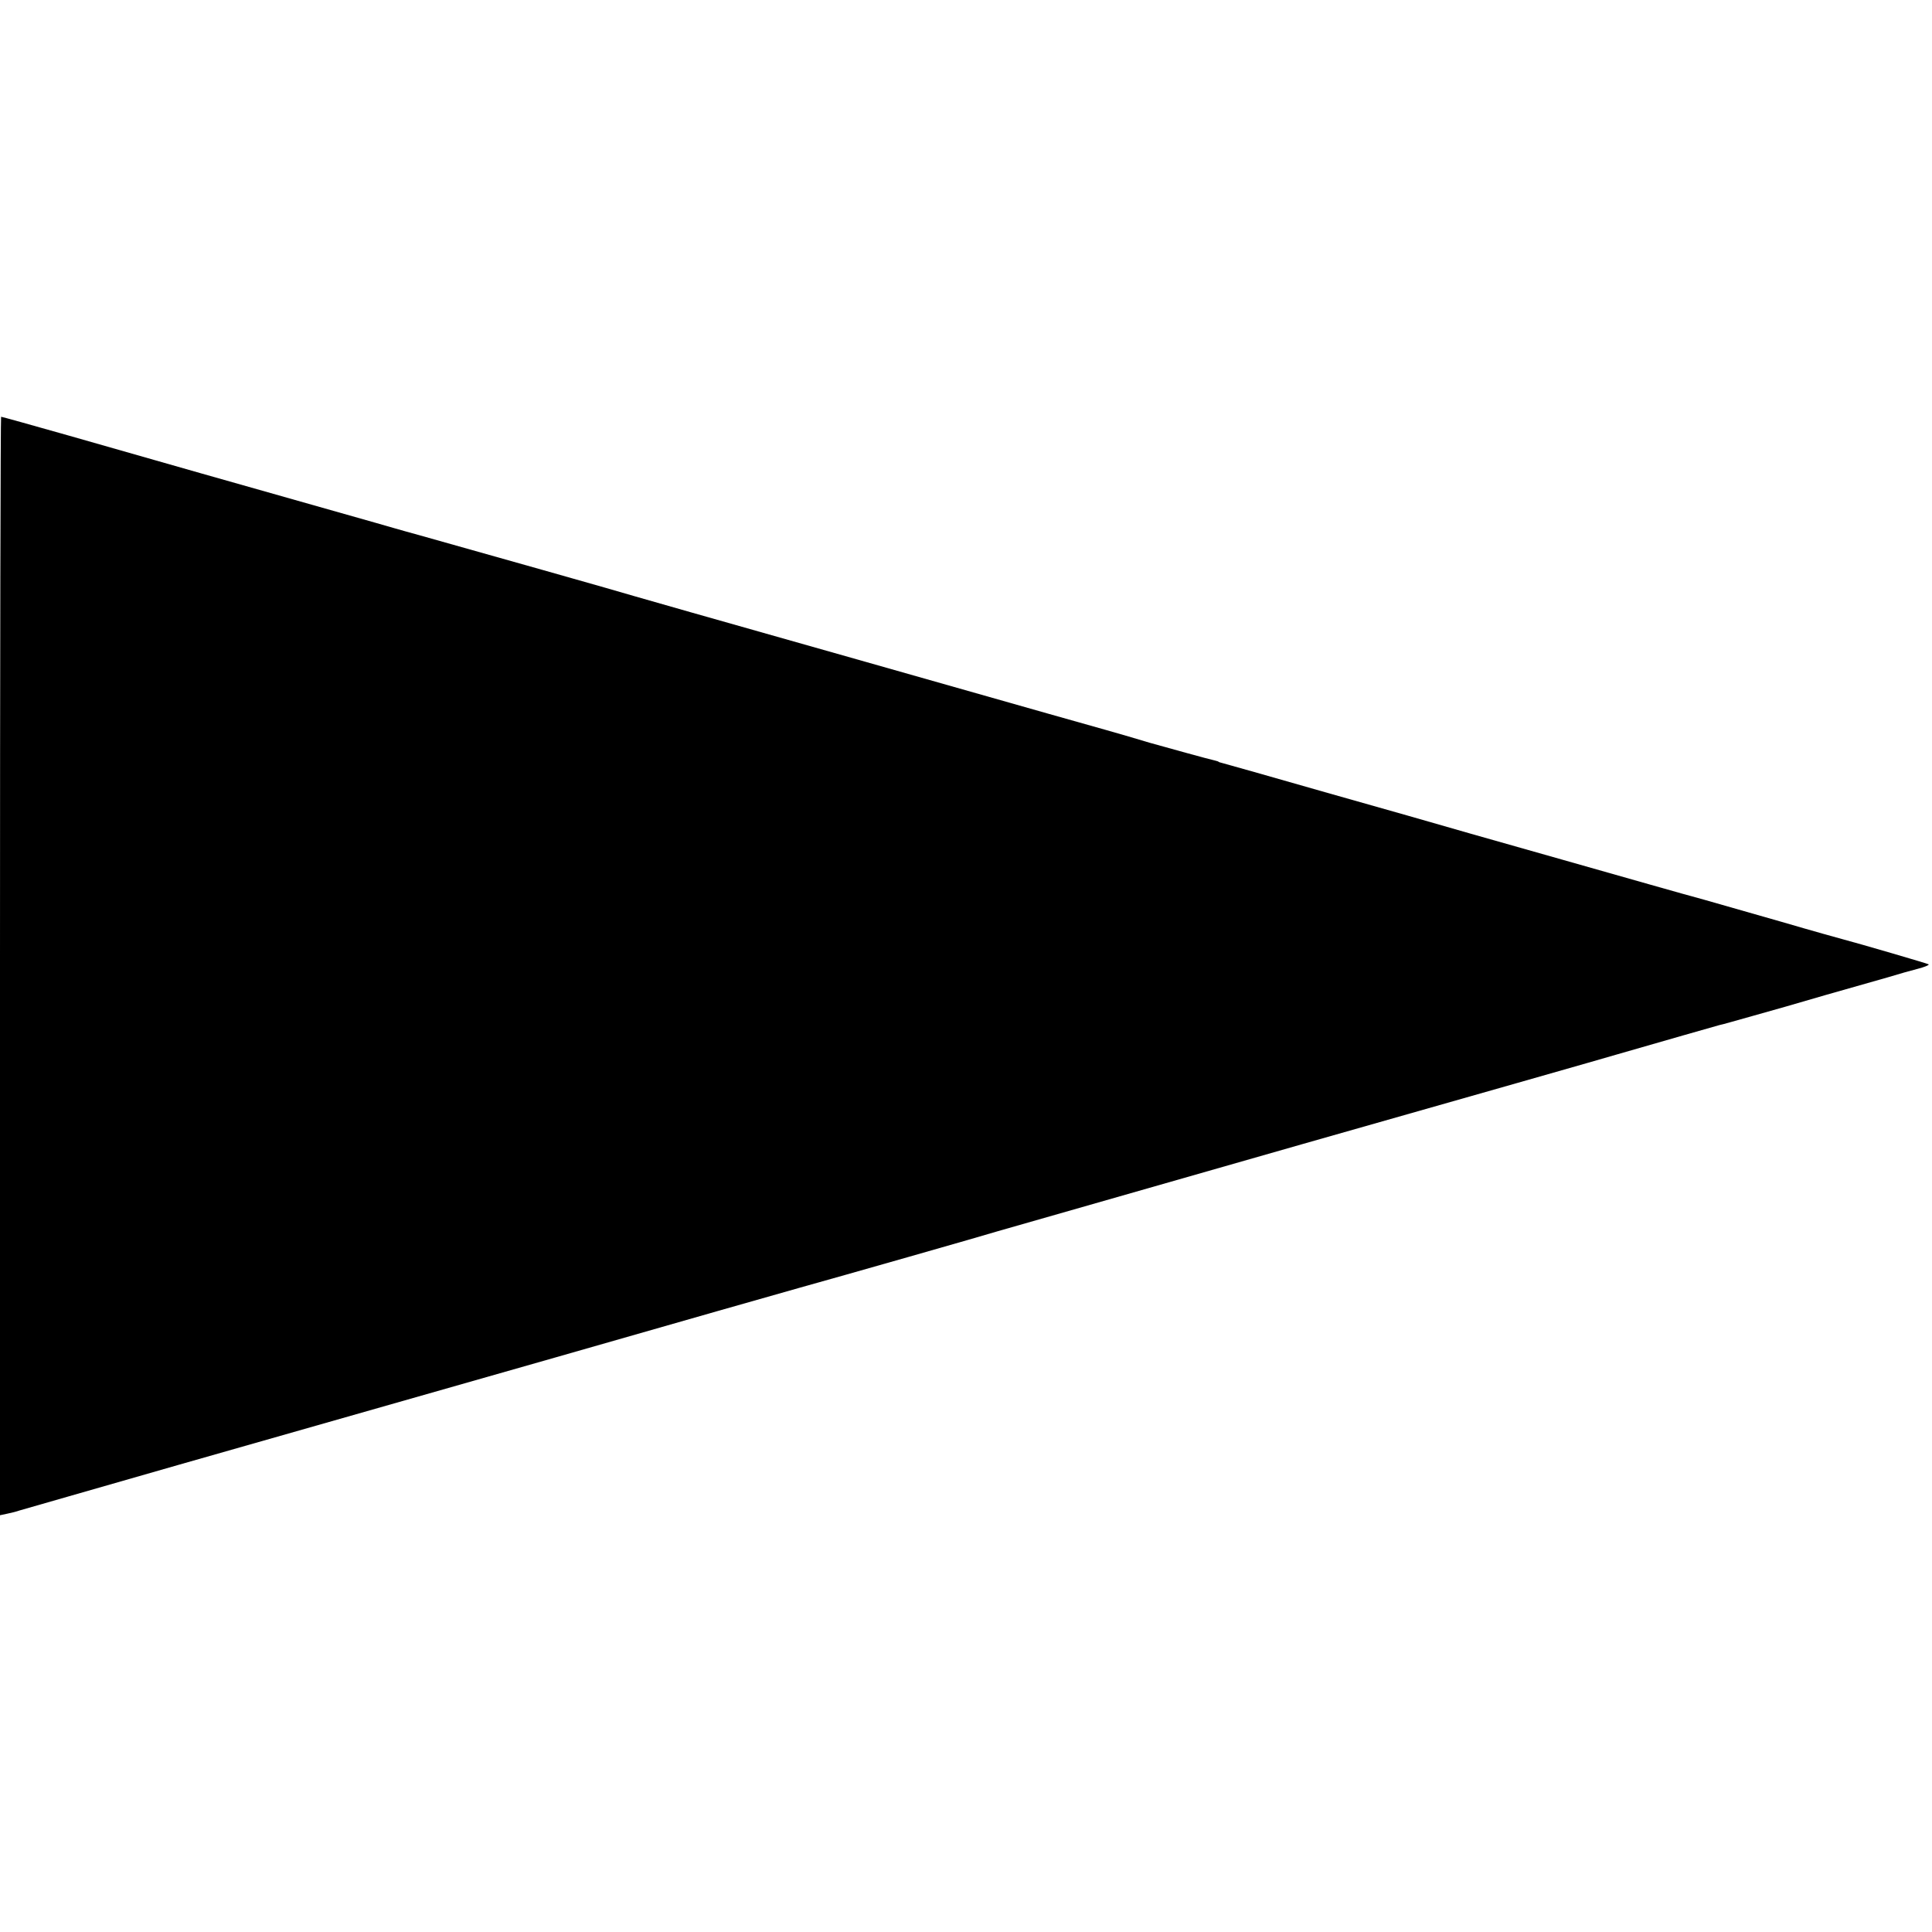 <?xml version="1.0" standalone="no"?>
<!DOCTYPE svg PUBLIC "-//W3C//DTD SVG 20010904//EN"
 "http://www.w3.org/TR/2001/REC-SVG-20010904/DTD/svg10.dtd">
<svg version="1.0" xmlns="http://www.w3.org/2000/svg"
 width="700pt" height="700pt" viewBox="0 0 700 700"
 preserveAspectRatio="xMidYMid meet">
<g transform="translate(0,700) scale(0.1,-0.1)"
fill="#000000" stroke="none">
<path d="M0 3500 l0 -1990 28 6 c15 3 34 8 42 11 8 2 267 77 575 165 308 88
922 263 1365 389 443 127 843 241 890 254 130 36 681 193 715 204 17 5 514
147 1105 316 591 168 1104 314 1140 325 155 45 356 102 370 106 8 1 62 17 120
33 58 16 177 50 265 76 88 25 189 54 225 64 36 11 85 25 109 31 23 6 41 13 39
16 -4 3 -258 77 -308 90 -8 2 -109 30 -225 64 -115 33 -241 69 -280 80 -82 22
-284 80 -510 144 -88 25 -239 68 -335 95 -96 28 -335 96 -530 151 -195 56
-362 103 -370 105 -8 2 -15 4 -15 5 0 1 -7 3 -15 5 -16 3 -185 50 -235 64
-102 31 -193 56 -370 106 -110 31 -405 115 -655 186 -250 71 -536 152 -635
180 -99 28 -193 55 -210 60 -31 10 -576 164 -776 220 -63 17 -134 38 -159 45
-135 38 -433 123 -635 180 -126 36 -339 97 -473 135 -134 38 -245 69 -248 69
-2 0 -4 -896 -4 -1990z"/>
</g>
</svg>
